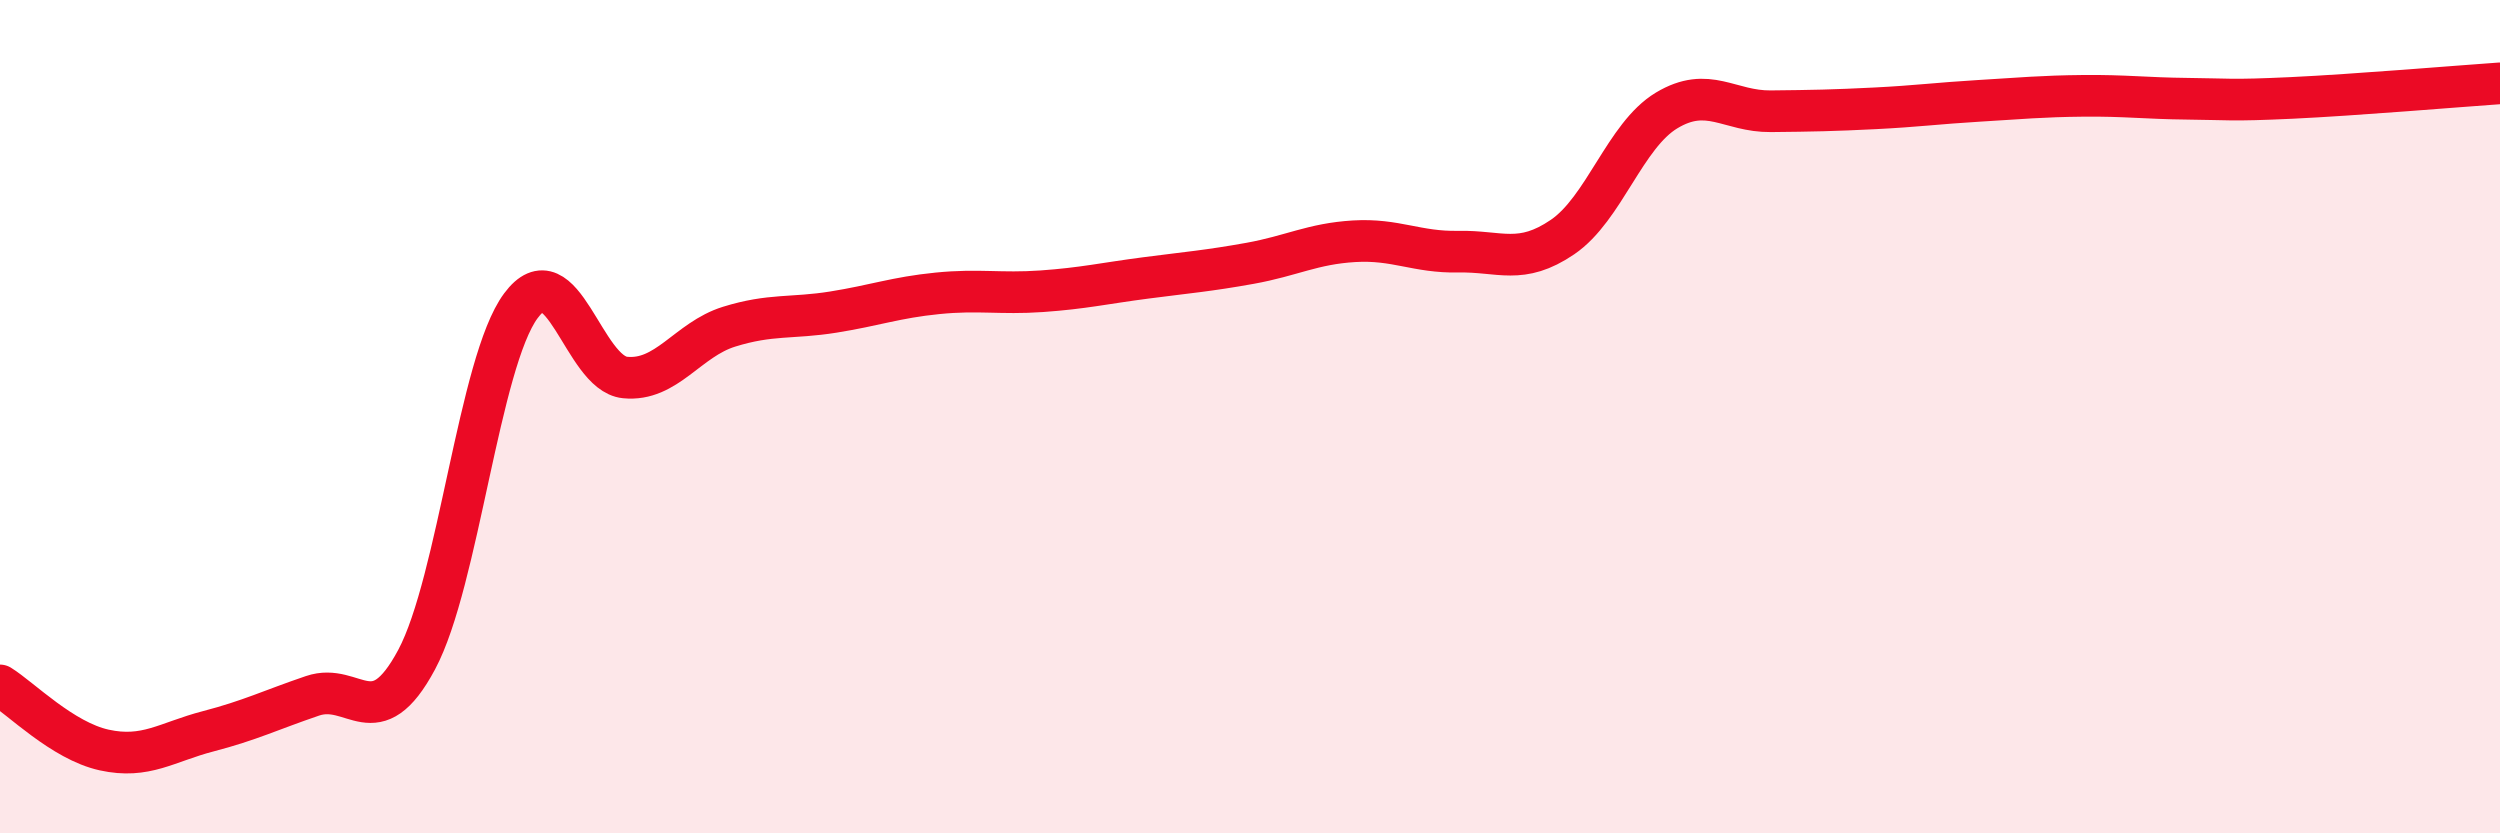 
    <svg width="60" height="20" viewBox="0 0 60 20" xmlns="http://www.w3.org/2000/svg">
      <path
        d="M 0,16.45 C 0.5,16.76 1.5,17.78 2.5,18 C 3.5,18.22 4,17.81 5,17.55 C 6,17.29 6.5,17.04 7.5,16.7 C 8.5,16.36 9,17.7 10,15.83 C 11,13.96 11.5,8.69 12.5,7.34 C 13.5,5.99 14,8.96 15,9.06 C 16,9.16 16.5,8.15 17.5,7.84 C 18.5,7.53 19,7.65 20,7.49 C 21,7.33 21.5,7.14 22.5,7.04 C 23.5,6.94 24,7.06 25,6.99 C 26,6.92 26.5,6.8 27.5,6.67 C 28.5,6.54 29,6.5 30,6.32 C 31,6.14 31.5,5.85 32.5,5.79 C 33.5,5.73 34,6.06 35,6.04 C 36,6.02 36.5,6.37 37.5,5.69 C 38.5,5.01 39,3.25 40,2.65 C 41,2.05 41.5,2.68 42.5,2.67 C 43.5,2.66 44,2.65 45,2.6 C 46,2.55 46.5,2.48 47.5,2.42 C 48.5,2.36 49,2.31 50,2.3 C 51,2.29 51.5,2.36 52.5,2.37 C 53.5,2.38 53.5,2.42 55,2.35 C 56.5,2.28 59,2.07 60,2L60 20L0 20Z"
        fill="#EB0A25"
        opacity="0.1"
        stroke-linecap="round"
        stroke-linejoin="round"
      />
      <path
        d="M 0,16.45 C 0.5,16.76 1.5,17.78 2.5,18 C 3.5,18.22 4,17.81 5,17.55 C 6,17.29 6.5,17.04 7.5,16.7 C 8.5,16.36 9,17.7 10,15.83 C 11,13.96 11.5,8.69 12.5,7.34 C 13.5,5.99 14,8.96 15,9.06 C 16,9.16 16.5,8.15 17.5,7.84 C 18.5,7.53 19,7.65 20,7.49 C 21,7.33 21.5,7.14 22.5,7.04 C 23.5,6.94 24,7.06 25,6.99 C 26,6.92 26.5,6.8 27.5,6.67 C 28.5,6.54 29,6.5 30,6.32 C 31,6.14 31.5,5.85 32.5,5.79 C 33.5,5.73 34,6.06 35,6.04 C 36,6.02 36.5,6.37 37.5,5.69 C 38.5,5.01 39,3.25 40,2.65 C 41,2.05 41.5,2.68 42.5,2.67 C 43.5,2.66 44,2.65 45,2.6 C 46,2.55 46.5,2.48 47.5,2.42 C 48.5,2.36 49,2.31 50,2.3 C 51,2.29 51.5,2.36 52.5,2.37 C 53.5,2.38 53.5,2.42 55,2.35 C 56.5,2.28 59,2.07 60,2"
        stroke="#EB0A25"
        stroke-width="1"
        fill="none"
        stroke-linecap="round"
        stroke-linejoin="round"
      />
    </svg>
  